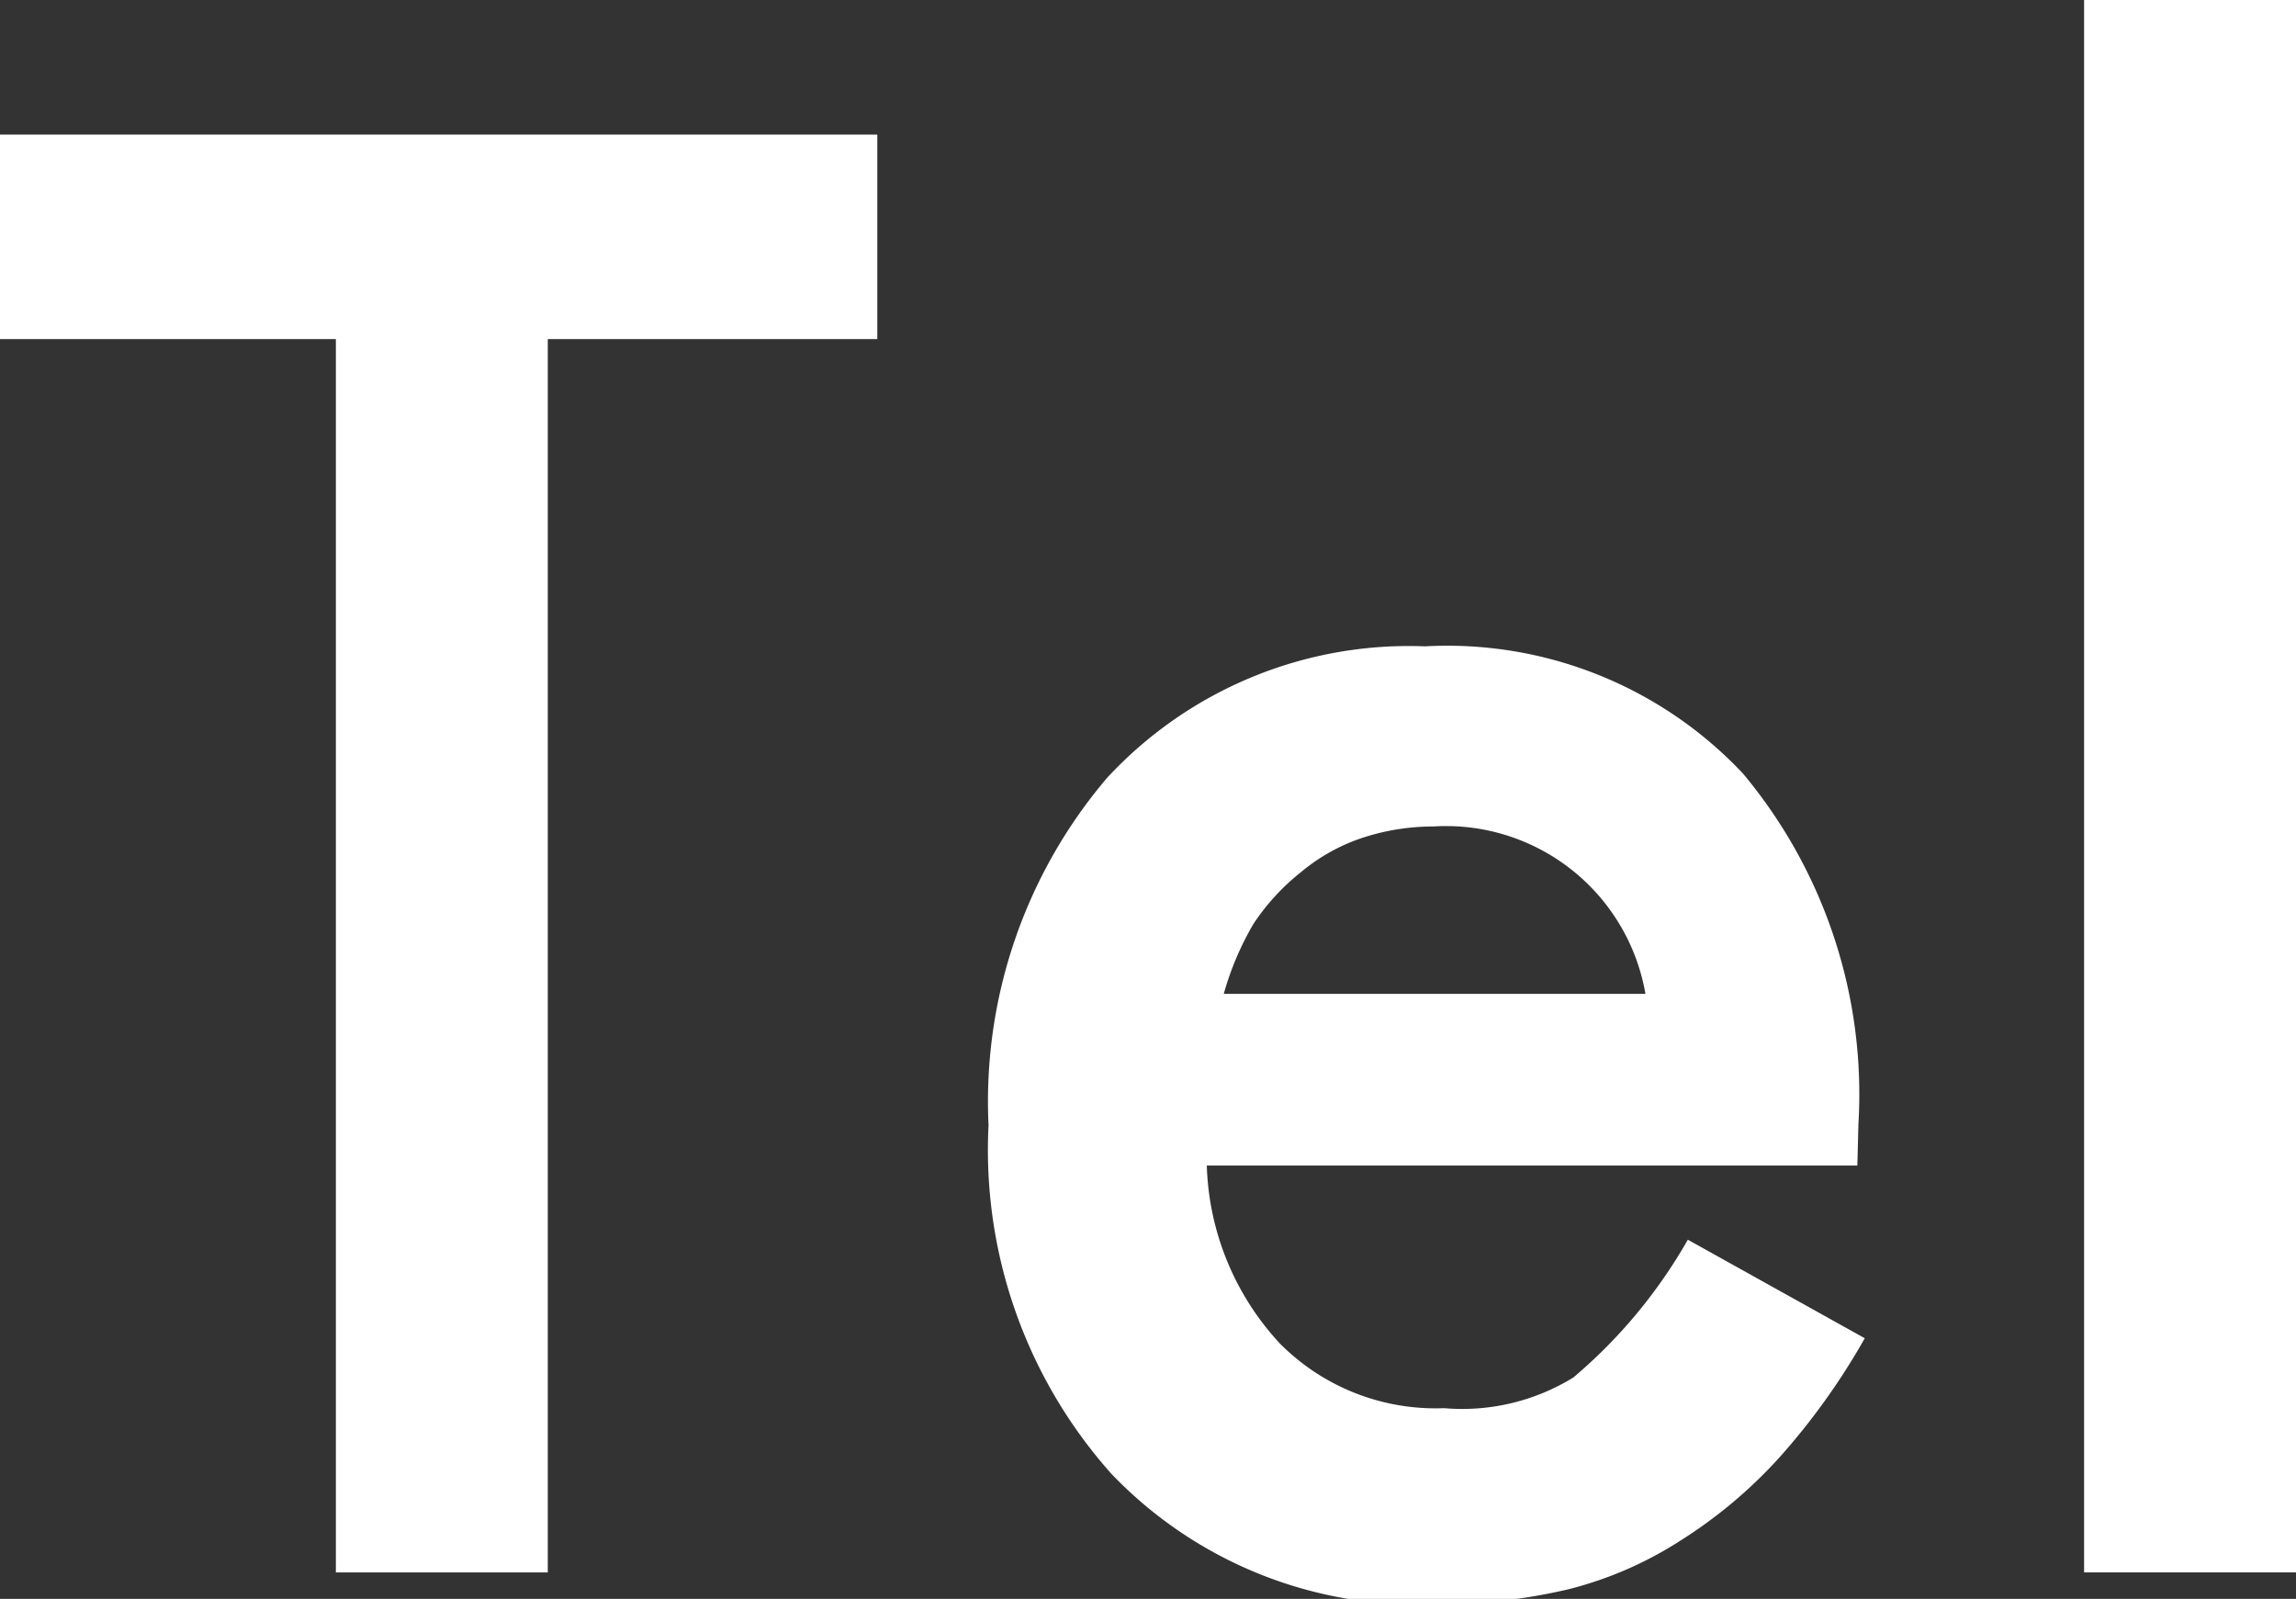 <svg xmlns="http://www.w3.org/2000/svg" viewBox="0 0 21.67 15.09"><rect x="0" y="0" width="21.67" height="15.09" fill="#333333" stroke="none"/><defs><style>.cls-1{fill:#fff;}</style></defs><title>title-tel</title><g id="レイヤー_2" data-name="レイヤー 2"><g id="レイヤー_2-2" data-name="レイヤー 2"><path class="cls-1" d="M5.17,3.2V14.84h-2V3.2H0V1.27H8.28V3.2Z"/><path class="cls-1" d="M17.53,11H11.39a2.58,2.58,0,0,0,.69,1.68,2.07,2.07,0,0,0,1.55.61A2,2,0,0,0,14.85,13a4.82,4.82,0,0,0,1.08-1.3l1.67.93a6.44,6.44,0,0,1-.81,1.13,4.48,4.48,0,0,1-.93.78A3.55,3.55,0,0,1,14.8,15a5.35,5.35,0,0,1-1.24.14,4,4,0,0,1-3.07-1.23,4.59,4.59,0,0,1-1.16-3.29,4.71,4.71,0,0,1,1.12-3.28,3.88,3.88,0,0,1,3-1.24,3.83,3.83,0,0,1,3,1.2,4.72,4.72,0,0,1,1.09,3.31Zm-2-1.62a1.91,1.91,0,0,0-2-1.58,2.15,2.15,0,0,0-.68.11,1.78,1.78,0,0,0-.57.32,2.1,2.1,0,0,0-.45.49,2.79,2.79,0,0,0-.28.66Z"/><path class="cls-1" d="M21.67,0V14.84h-2V0Z"/></g></g></svg>
